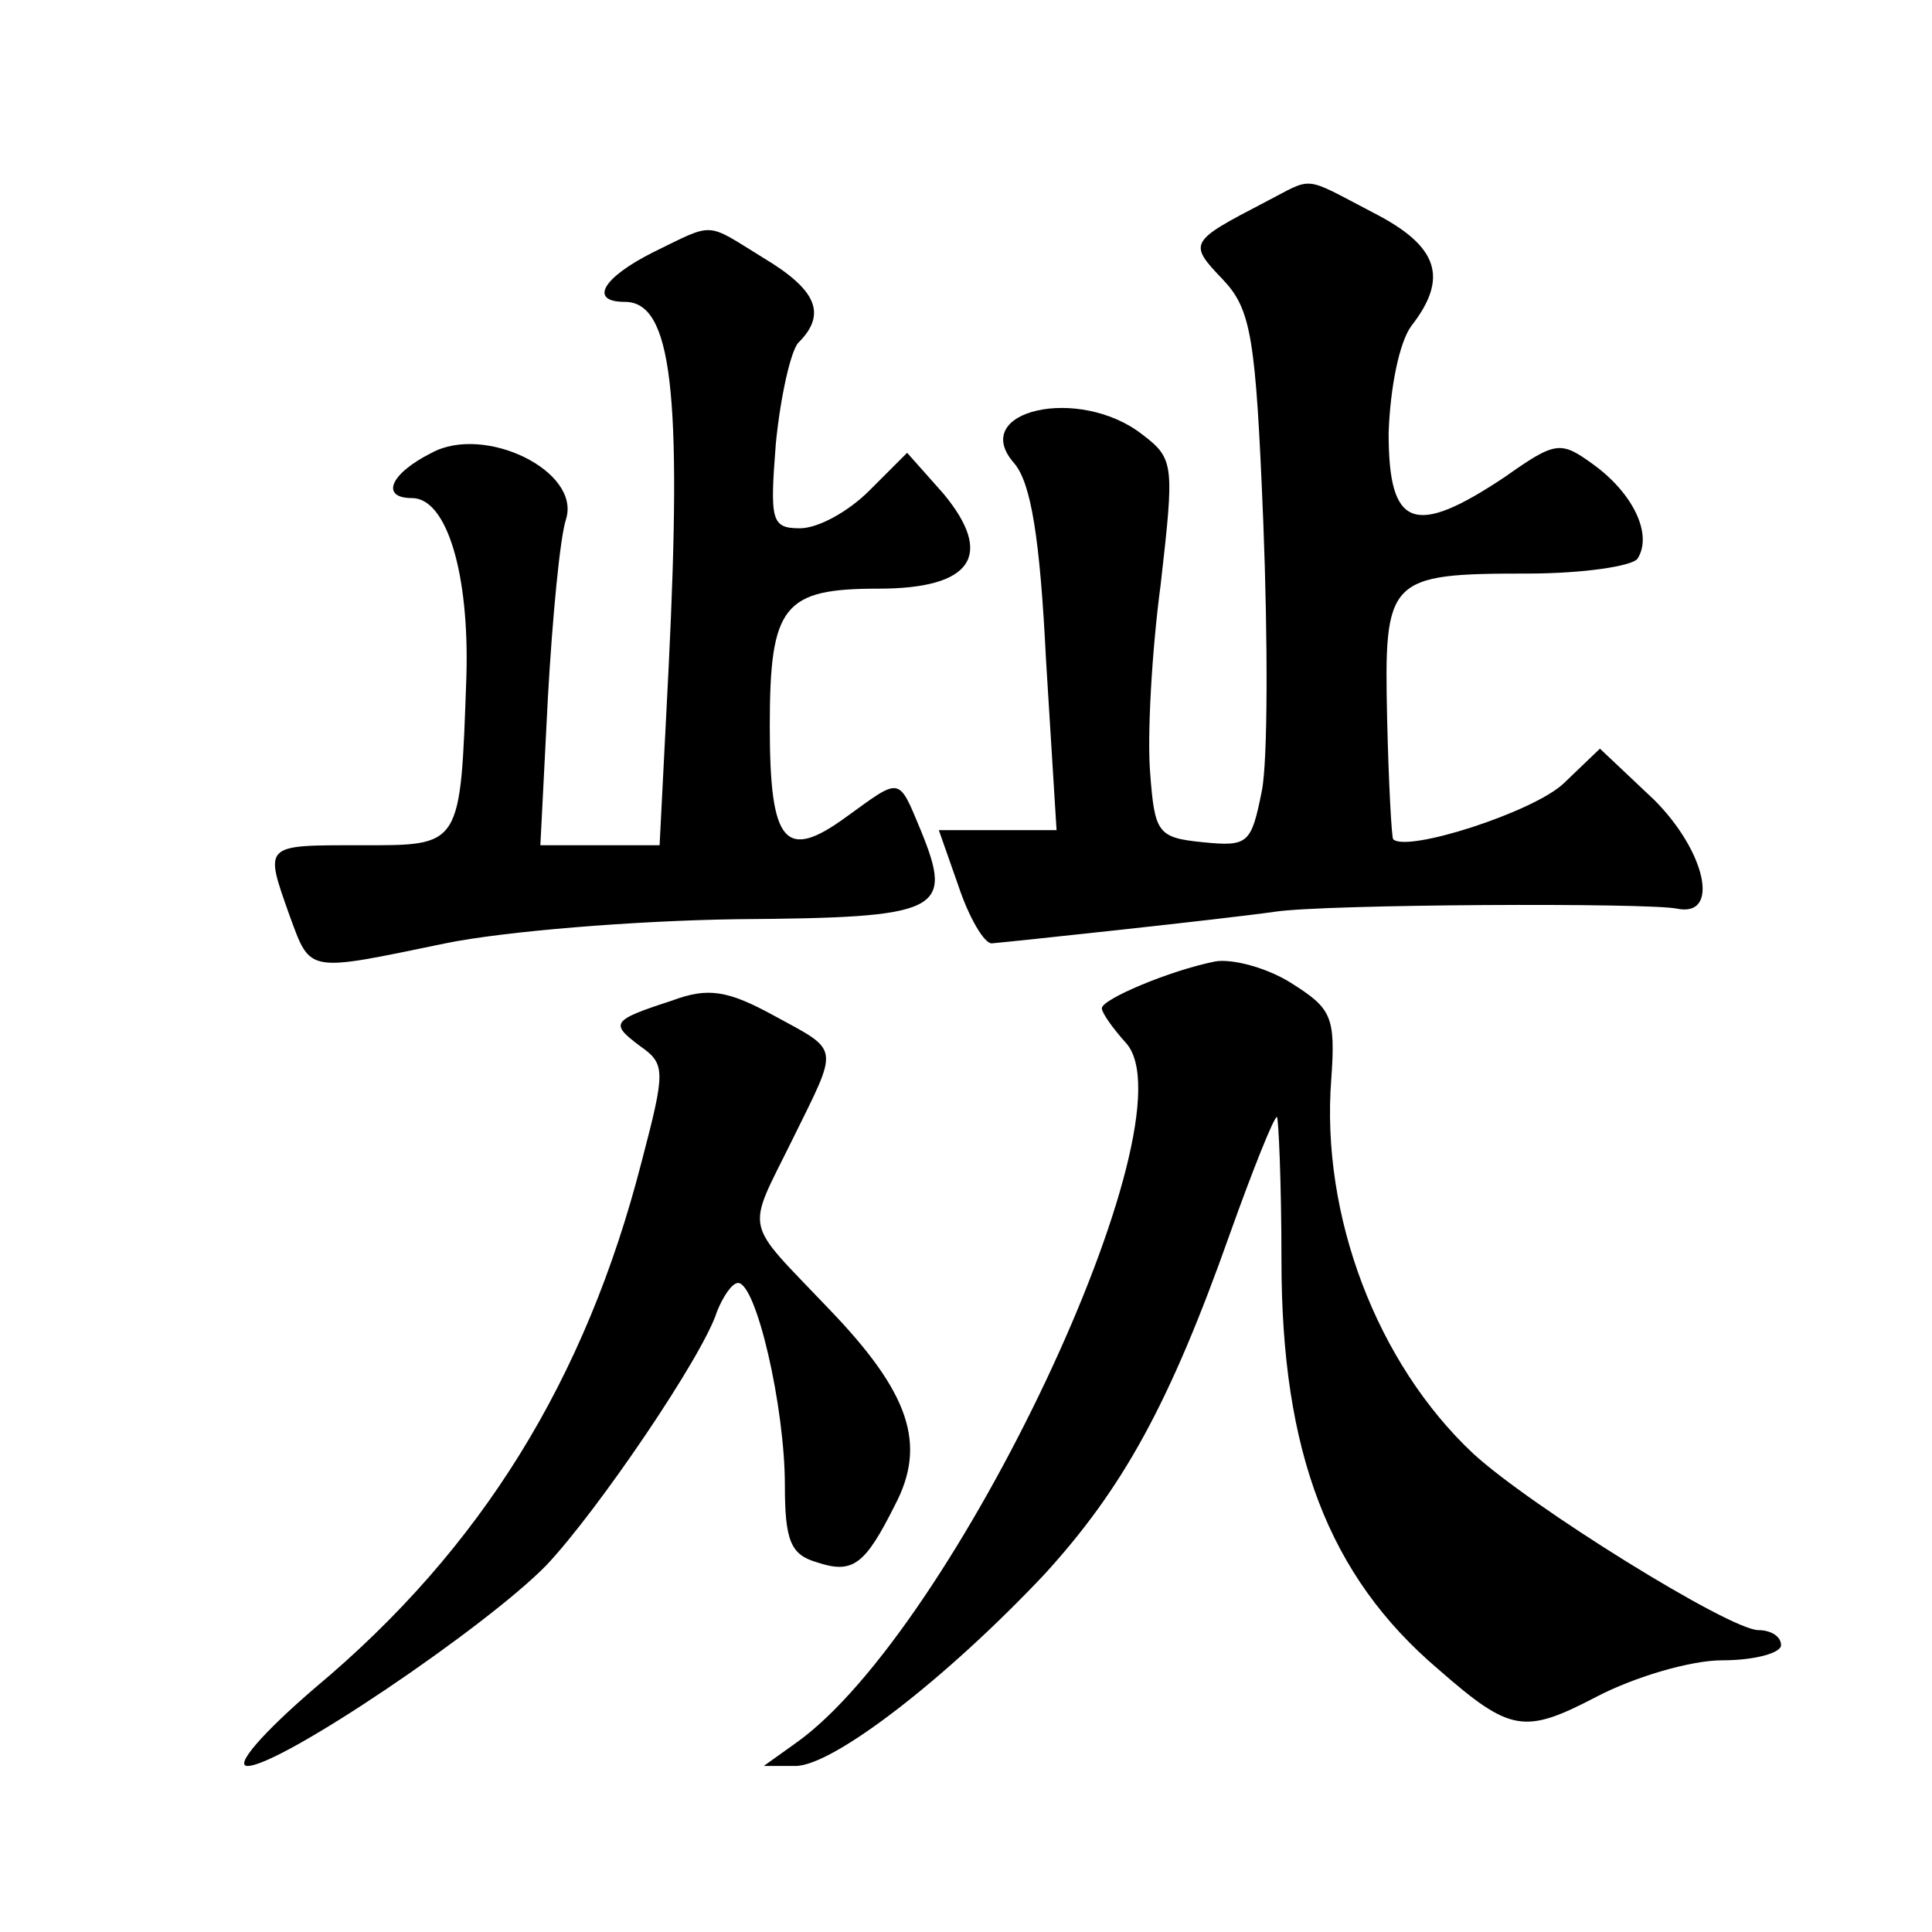 <?xml version="1.0" standalone="no"?>
<!DOCTYPE svg PUBLIC "-//W3C//DTD SVG 20010904//EN"
 "http://www.w3.org/TR/2001/REC-SVG-20010904/DTD/svg10.dtd">
<svg version="1.0" xmlns="http://www.w3.org/2000/svg"
 width="128pt" height="128pt" viewBox="0 0 128 128"
 preserveAspectRatio="xMidYMid meet">
<g transform="translate(0,128) scale(0.1,-0.1)"
fill="#0" stroke="none">
<path d="M838 1146 c-50 -26 -51 -27 -28 -51 19 -20 22 -38 27 -162 3 -77 3 -157
-1 -177 -7 -35 -9 -37 -39 -34 -30 3 -32 6 -35 46 -2 24 1 80 7 125 9 79 9 83 -12
99 -42 33 -116 16 -85 -19 11 -13 17 -49 21 -130 l7 -113 -39 0 -39 0 13 -37 c7
-21 17 -38 22 -38 12 1 153 16 188 21 34 5 247 6 266 2 29 -6 19 38 -15 72 l-36
34 -24 -23 c-20 -19 -104 -46 -113 -37 -1 1 -3 37 -4 80 -2 93 0 96 93 96 37 0
70 5 73 10 10 16 -3 43 -29 62 -22 16 -25 16 -59 -8 -60 -40 -77 -34 -77 29 1 30
7 60 15 71 25 32 18 53 -25 75 -48 25 -39 24 -72 7z M433 1113 c-34 -17 -43 -33
-19 -33 31 0 38 -59 29 -242 l-6 -118 -40 0 -39 0 5 98 c3 53 8 106 12 118 10 32
-54 63 -89 44 -28 -14 -34 -30 -13 -30 23 0 38 -50 36 -118 -4 -114 -3 -112 -70
-112 -65 0 -64 1 -47 -47 14 -38 11 -37 103 -18 39 8 125 15 193 16 136 1 144 5
122 59 -15 36 -13 35 -49 9 -41 -30 -51 -18 -51 60 0 80 9 91 72 91 62 0 77 22
43 63 l-24 27 -25 -25 c-14 -14 -34 -25 -46 -25 -19 0 -20 5 -16 56 3 31 10 62
15 67 19 19 12 35 -23 56 -39 24 -32 24 -73 4z M805 643 c-30 -6 -75 -25 -75 -31
0 -3 7 -13 16 -23 46 -51 -114 -390 -219 -464 l-21 -15 21 0 c25 0 100 58 165 127
52 57 83 113 123 226 15 42 29 77 31 77 1 0 3 -43 3 -95 0 -127 31 -209 104 -271
48 -42 57 -43 105 -18 25 13 62 24 83 24 22 0 39 5 39 10 0 6 -7 10 -15 10 -19
0 -151 82 -189 117 -64 60 -101 158 -94 248 3 42 0 47 -27 64 -16 10 -39 16 -50
14z M445 617 c-40 -13 -41 -15 -21 -30 17 -12 17 -16 1 -77 -37 -144 -106 -256
-216 -348 -35 -30 -54 -52 -45 -52 22 0 158 92 198 133 34 36 104 139 113 168 4
10 10 19 14 19 12 0 31 -82 31 -134 0 -37 4 -46 21 -51 24 -8 32 -2 52 38 21 40
10 74 -44 130 -57 60 -55 49 -24 112 31 63 32 58 -12 82 -31 17 -44 19 -68 10z"/>
</g>
</svg>
